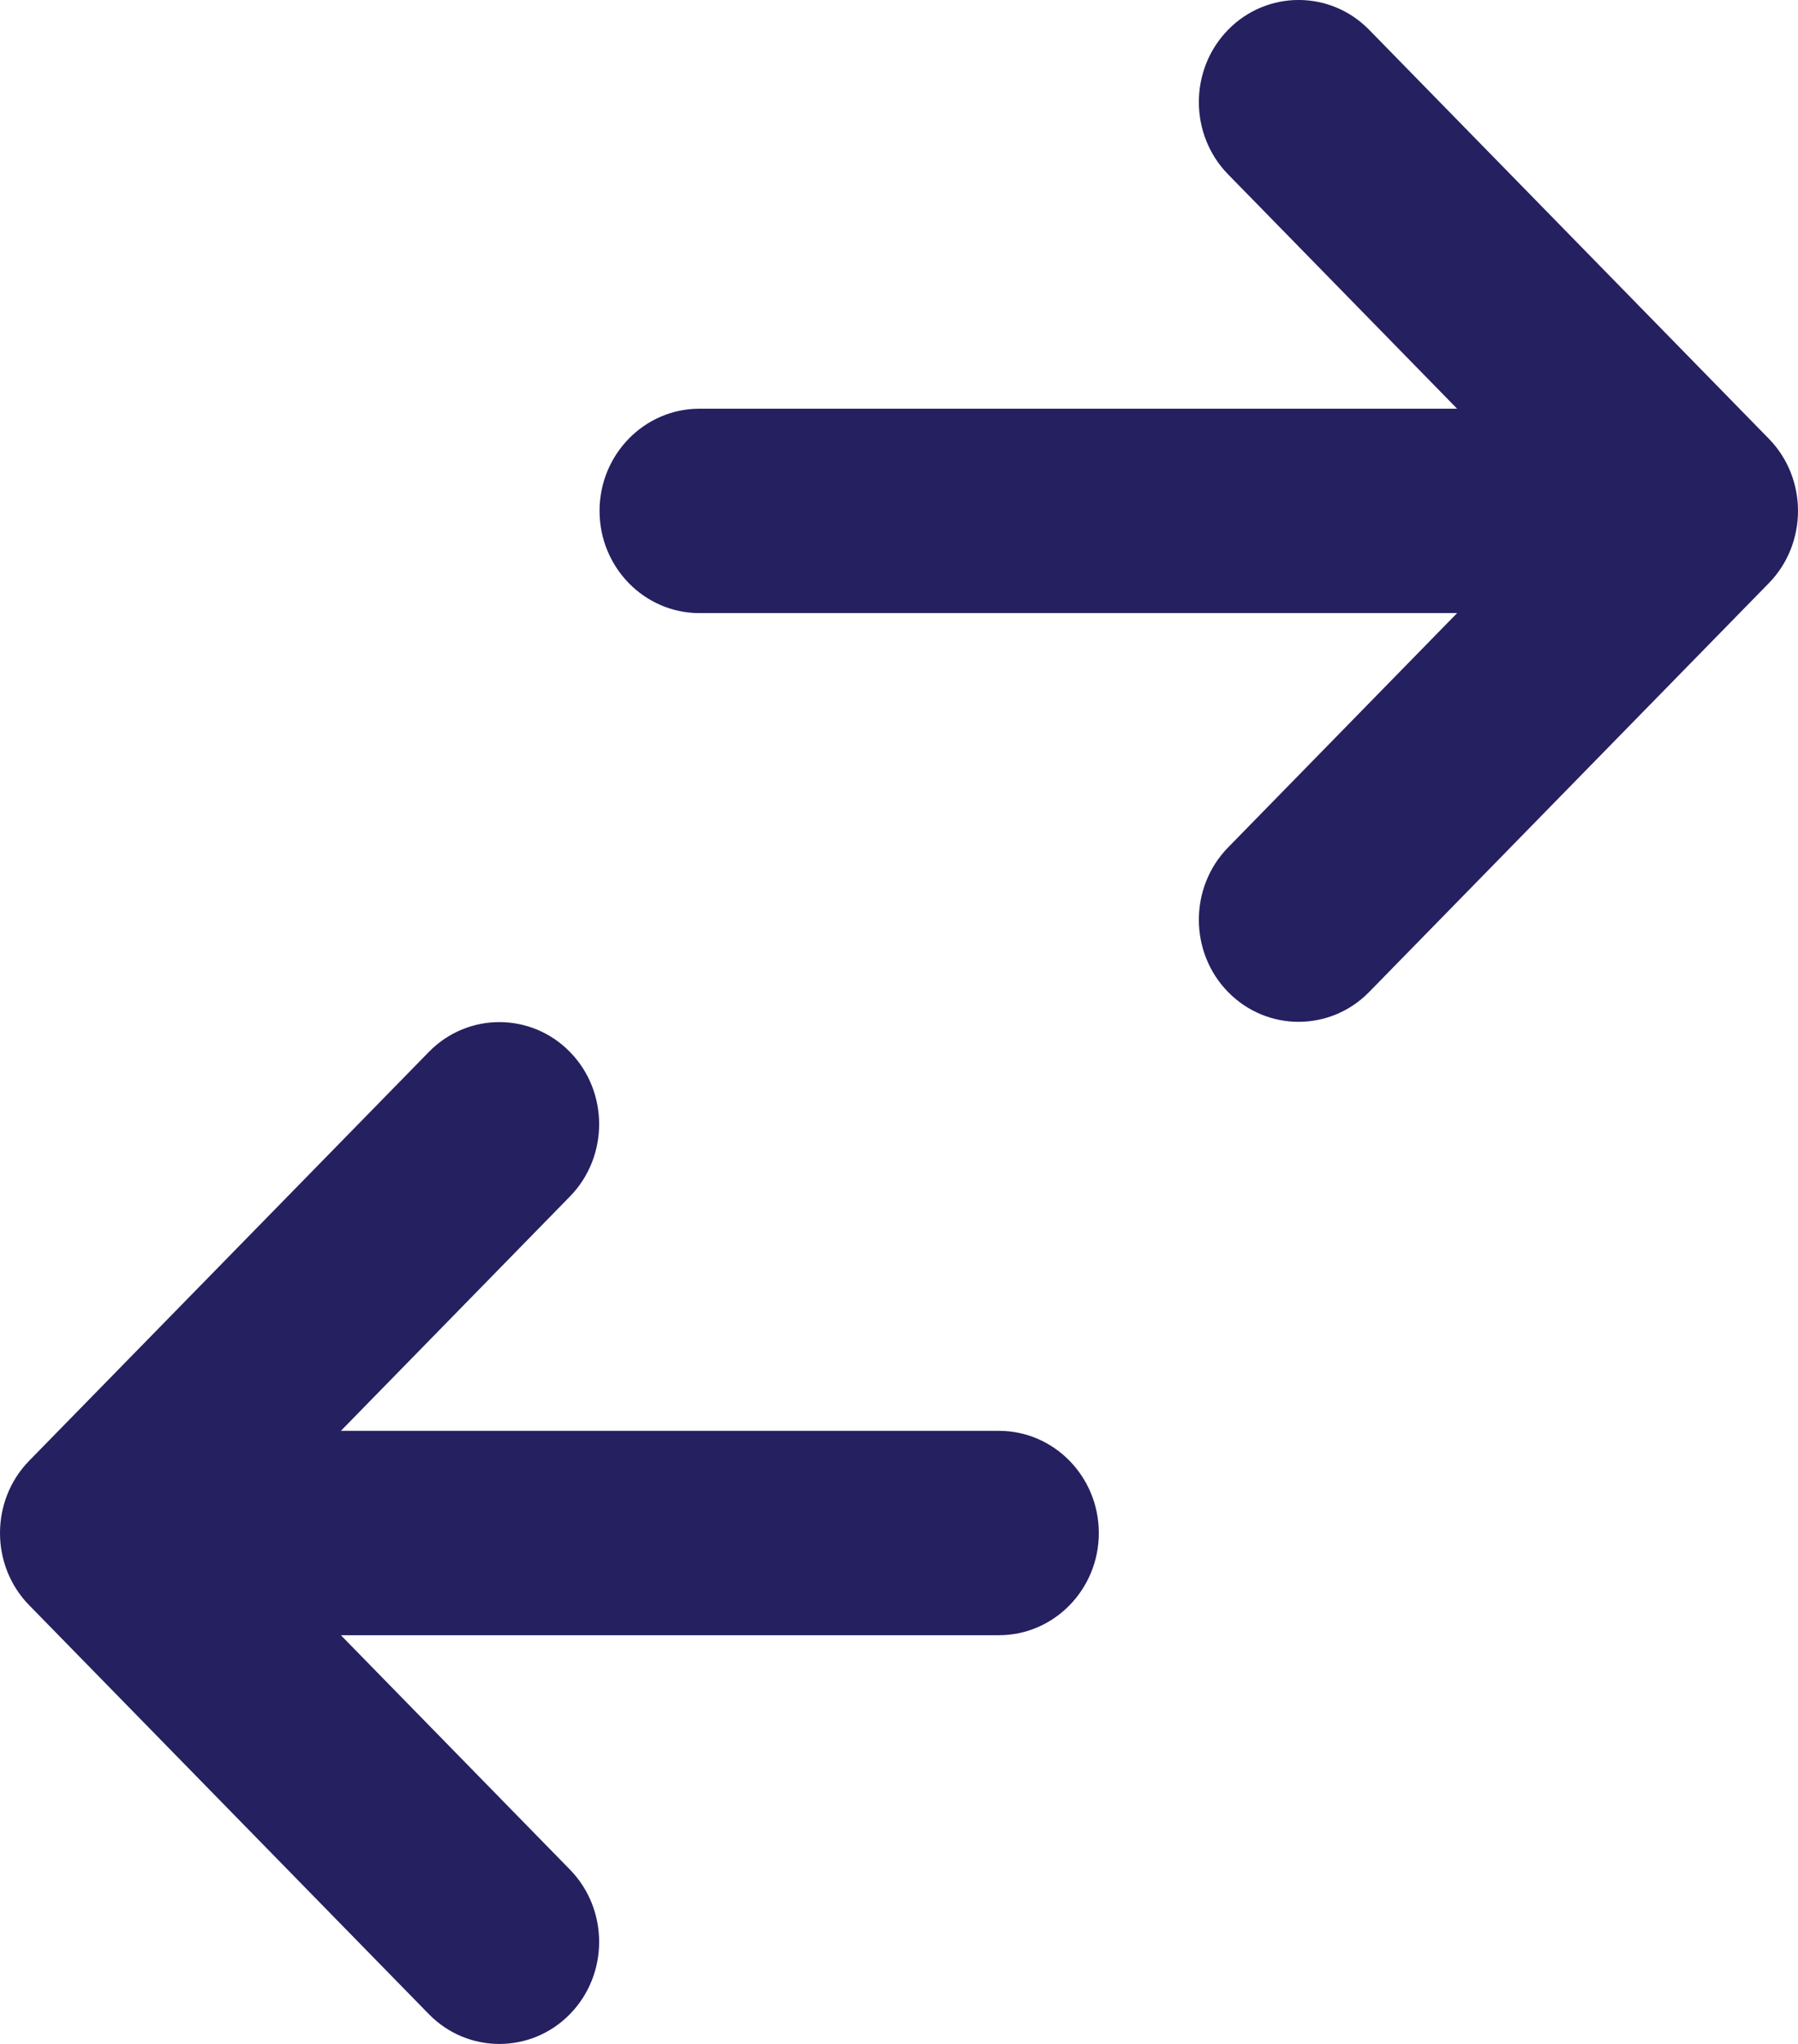 <svg width="22" height="25" viewBox="0 0 22 25" fill="none" xmlns="http://www.w3.org/2000/svg">
<path d="M5.247 12.867C5.722 12.38 6.498 12.38 6.974 12.867C7.45 13.353 7.45 14.147 6.974 14.634L4.171 17.501H12.222C12.897 17.501 13.445 18.061 13.445 18.751C13.445 19.441 12.897 20.001 12.222 20.001H4.171L6.974 22.868C7.45 23.355 7.45 24.148 6.974 24.635C6.498 25.122 5.722 25.122 5.247 24.635L0.357 19.634C-0.119 19.148 -0.119 18.354 0.357 17.867L5.247 12.867ZM15.026 0.365C15.502 -0.122 16.277 -0.122 16.753 0.365L21.643 5.366C22.119 5.852 22.119 6.646 21.643 7.133L16.753 12.133C16.277 12.62 15.502 12.62 15.026 12.133C14.55 11.647 14.55 10.853 15.026 10.366L17.829 7.499H8.558C7.884 7.499 7.336 6.939 7.336 6.249C7.336 5.559 7.884 4.999 8.558 4.999H17.829L15.026 2.132C14.55 1.645 14.55 0.852 15.026 0.365Z" fill="#252060"/>
</svg>
